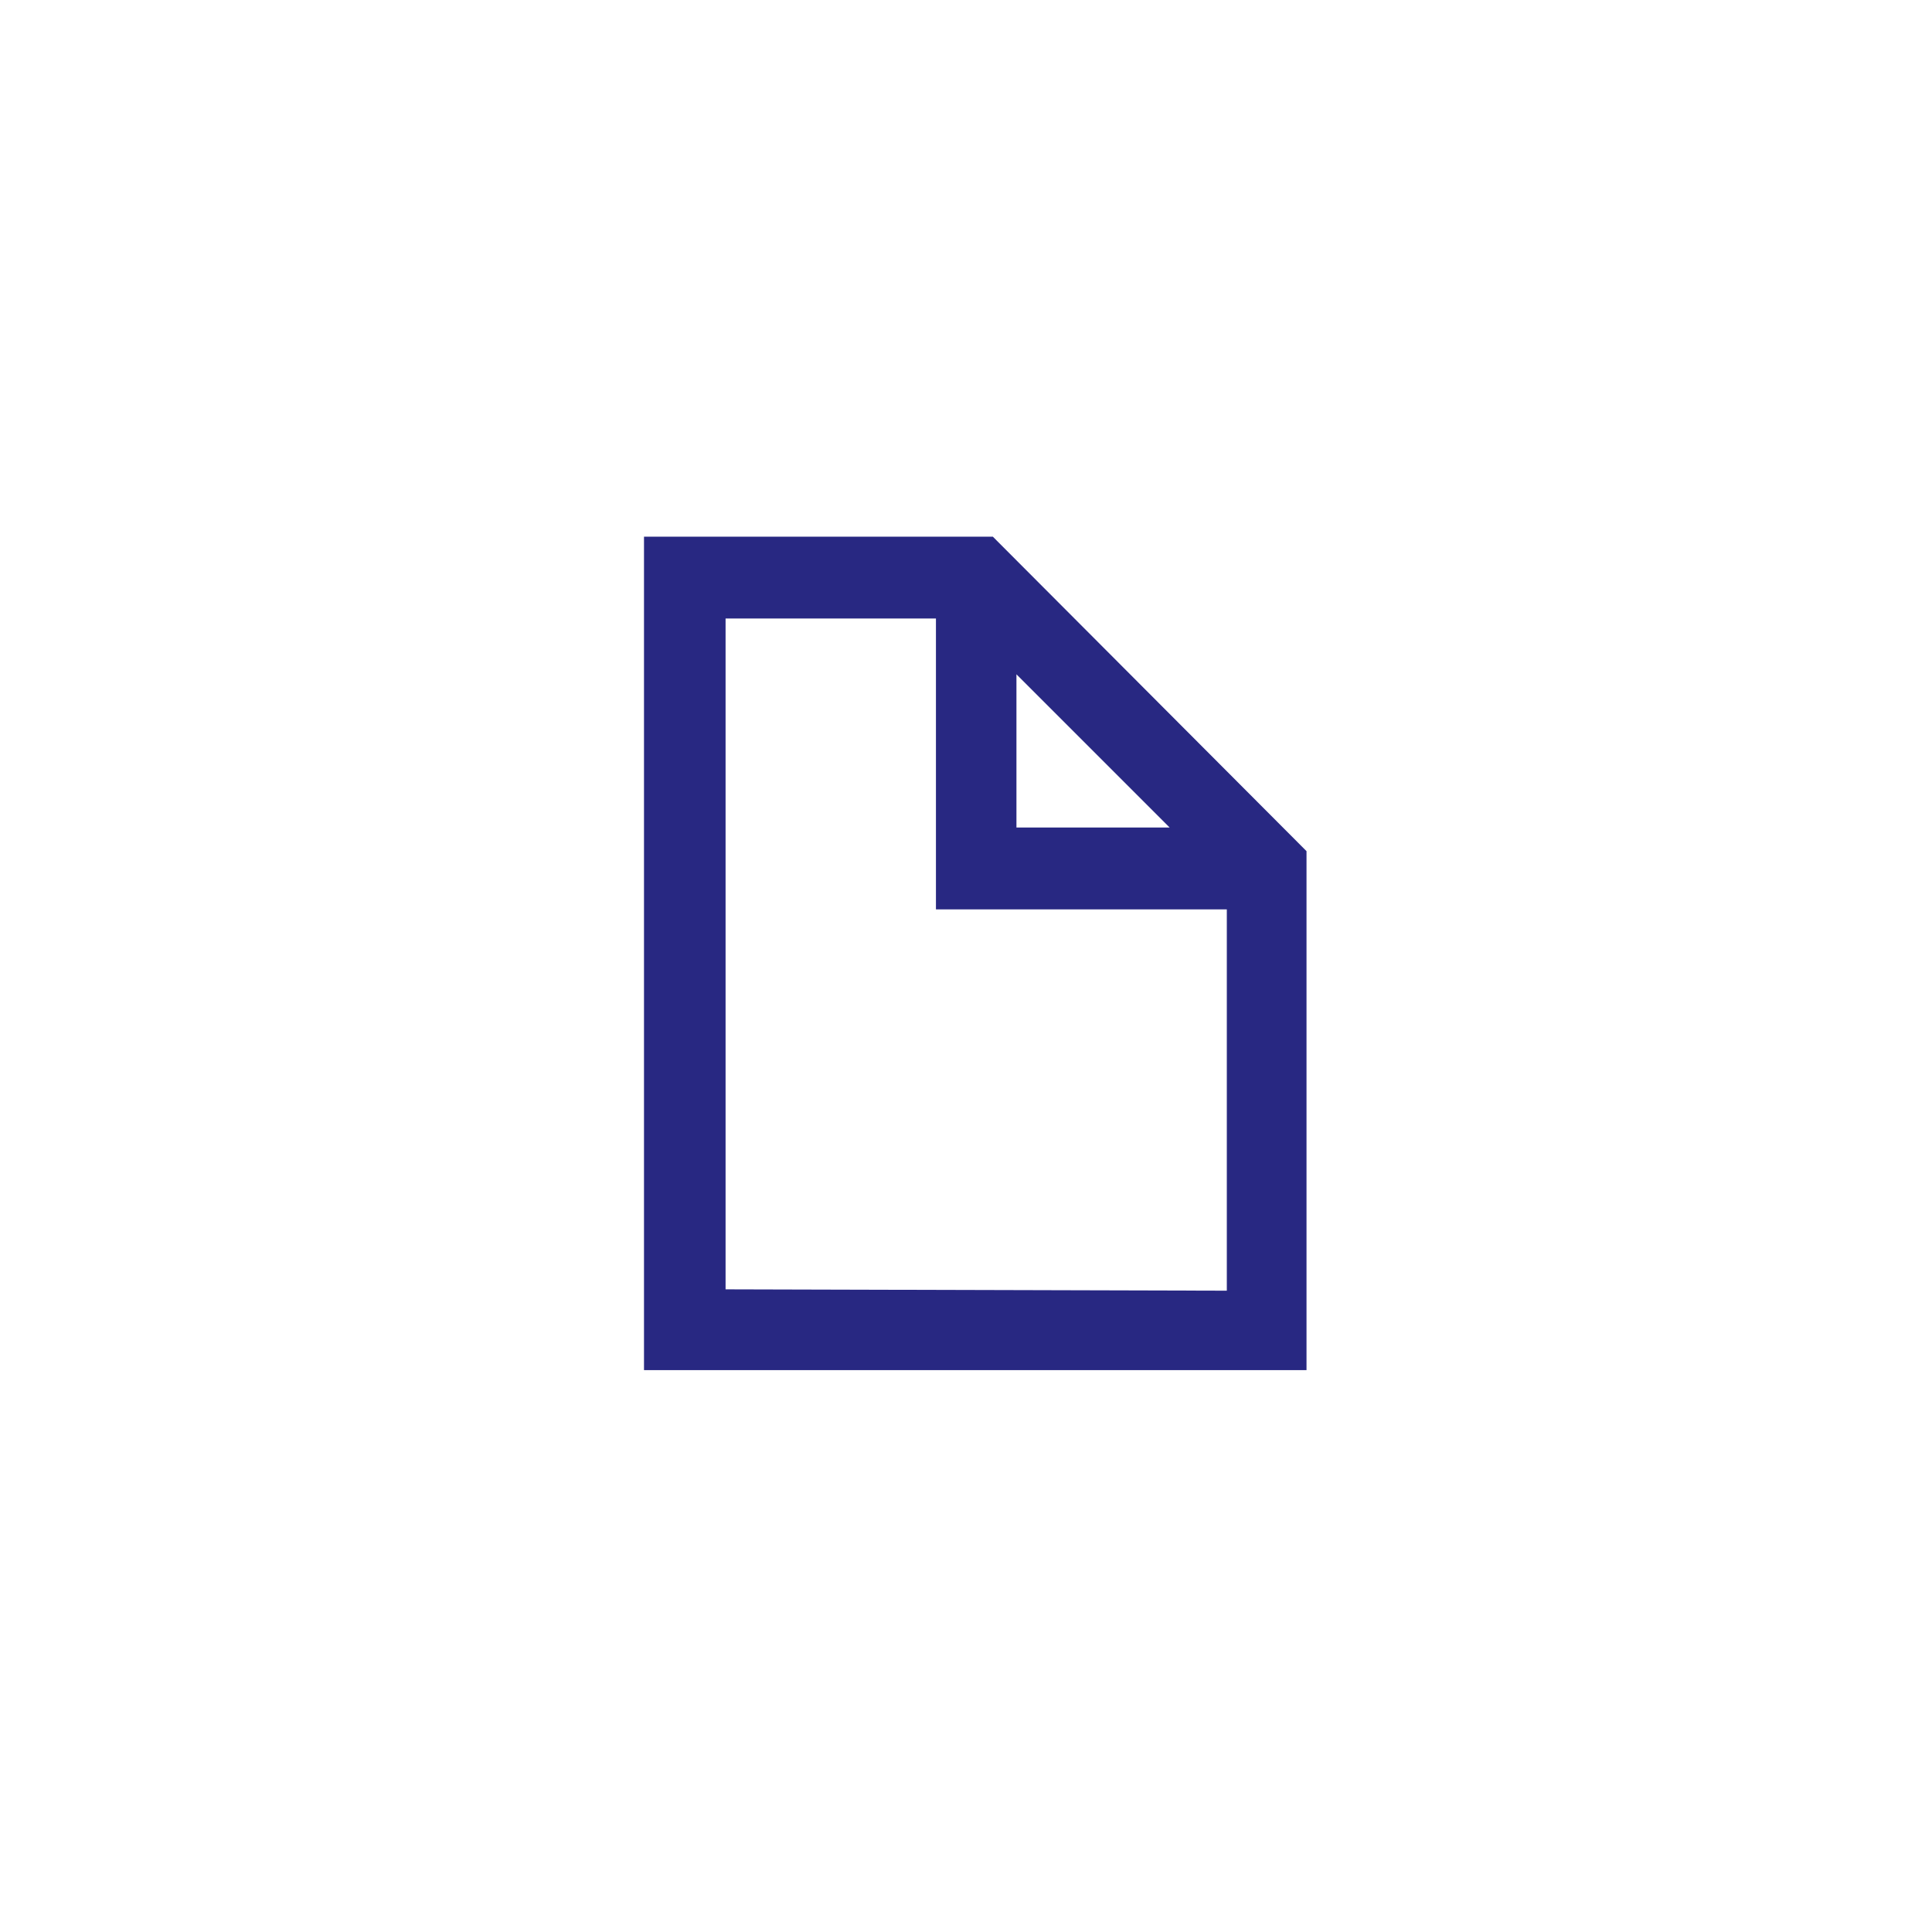 <?xml version="1.0" encoding="UTF-8"?> <svg xmlns="http://www.w3.org/2000/svg" width="72" height="72" viewBox="0 0 72 72" fill="none"> <path d="M37 20H24V51.06H48.69V31.72L37 20ZM37.88 25.13L43.59 30.84H37.88V25.13ZM27.04 48.05V23.05H34.88V33.89H45.72V48.1L27.04 48.05Z" fill="#282882"></path> </svg> 